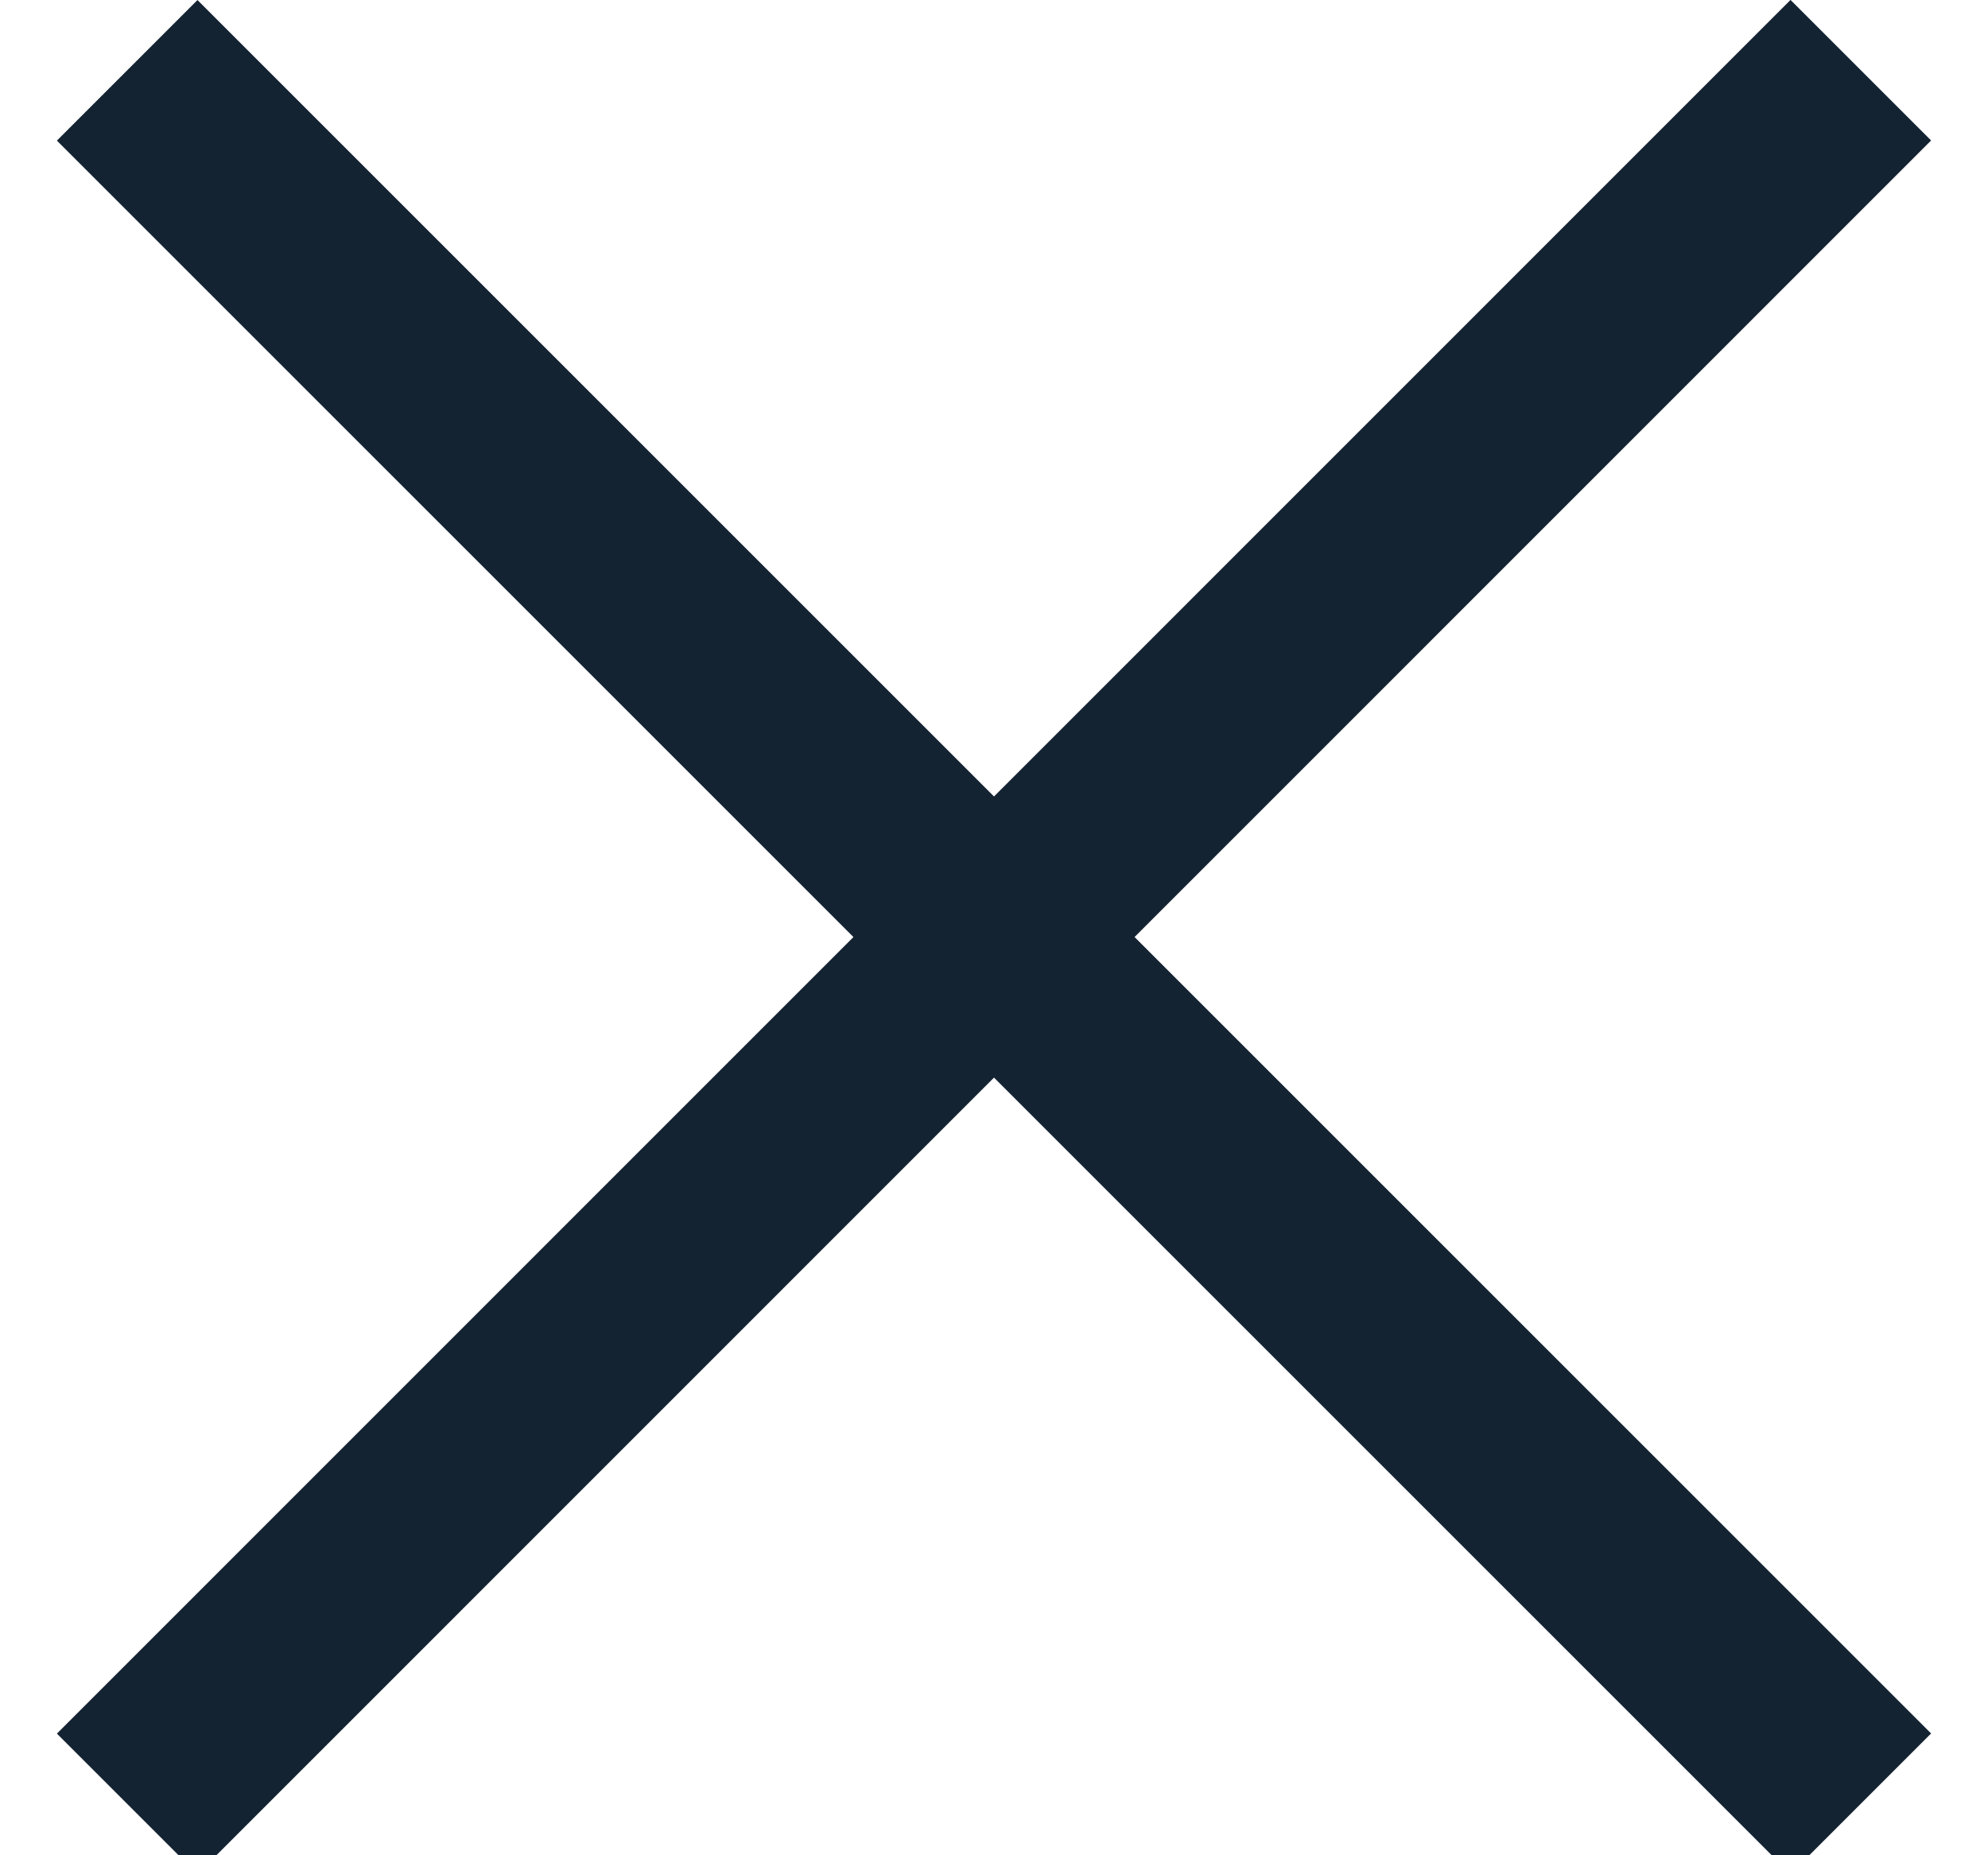 <svg xmlns="http://www.w3.org/2000/svg" width="15" height="14" viewBox="0 0 15 14">
    <g fill="none" fill-rule="evenodd" stroke="#142332" stroke-linecap="square" stroke-width="1.5">
        <path d="M1.49 13.082L13.51 1.06M1.49 1.061l12.02 12.02"/>
    </g>
</svg>
